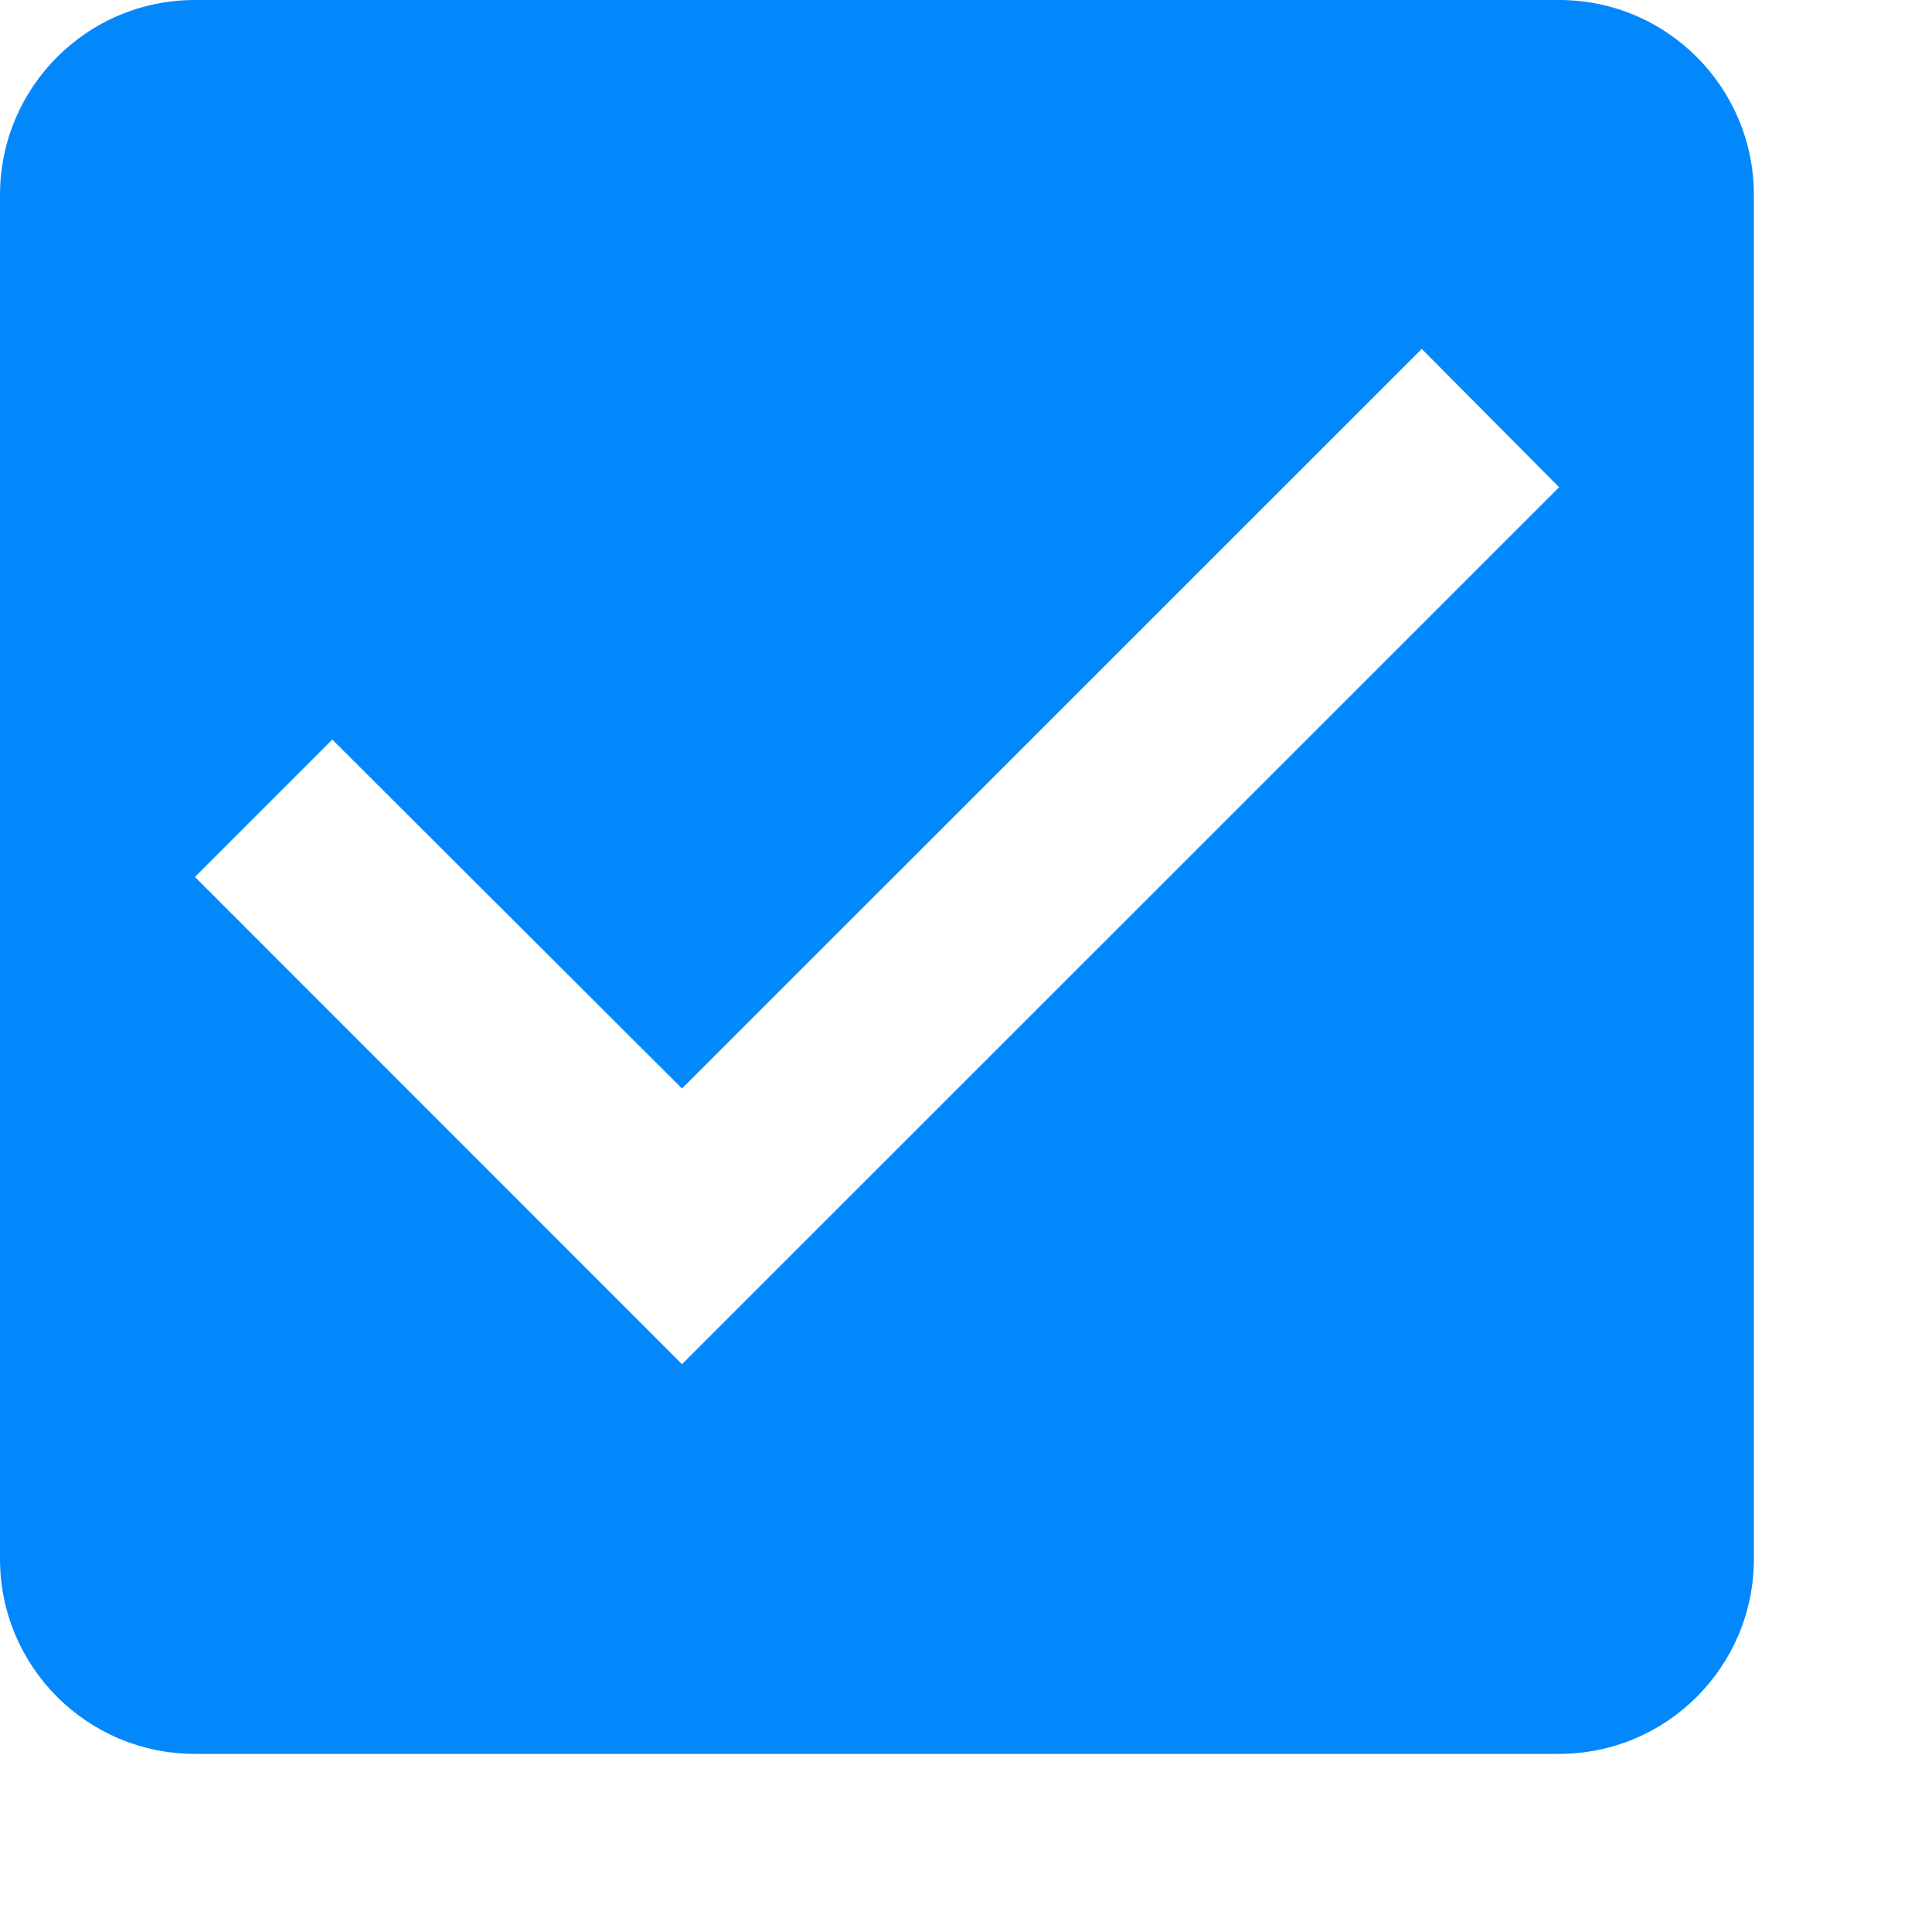 <?xml version="1.0" encoding="utf-8"?>
<svg xmlns="http://www.w3.org/2000/svg" fill="none" height="100%" overflow="visible" preserveAspectRatio="none" style="display: block;" viewBox="0 0 10 10" width="100%">
<path d="M8.07 0H1.009C0.449 0 0 0.454 0 1.009V8.07C0 8.624 0.449 9.078 1.009 9.078H8.07C8.629 9.078 9.078 8.624 9.078 8.07V1.009C9.078 0.454 8.629 0 8.07 0ZM3.53 7.061L1.009 4.539L1.72 3.828L3.53 5.634L7.359 1.806L8.07 2.522L3.53 7.061Z" fill="#0388FC" id="Vector"/>
</svg>